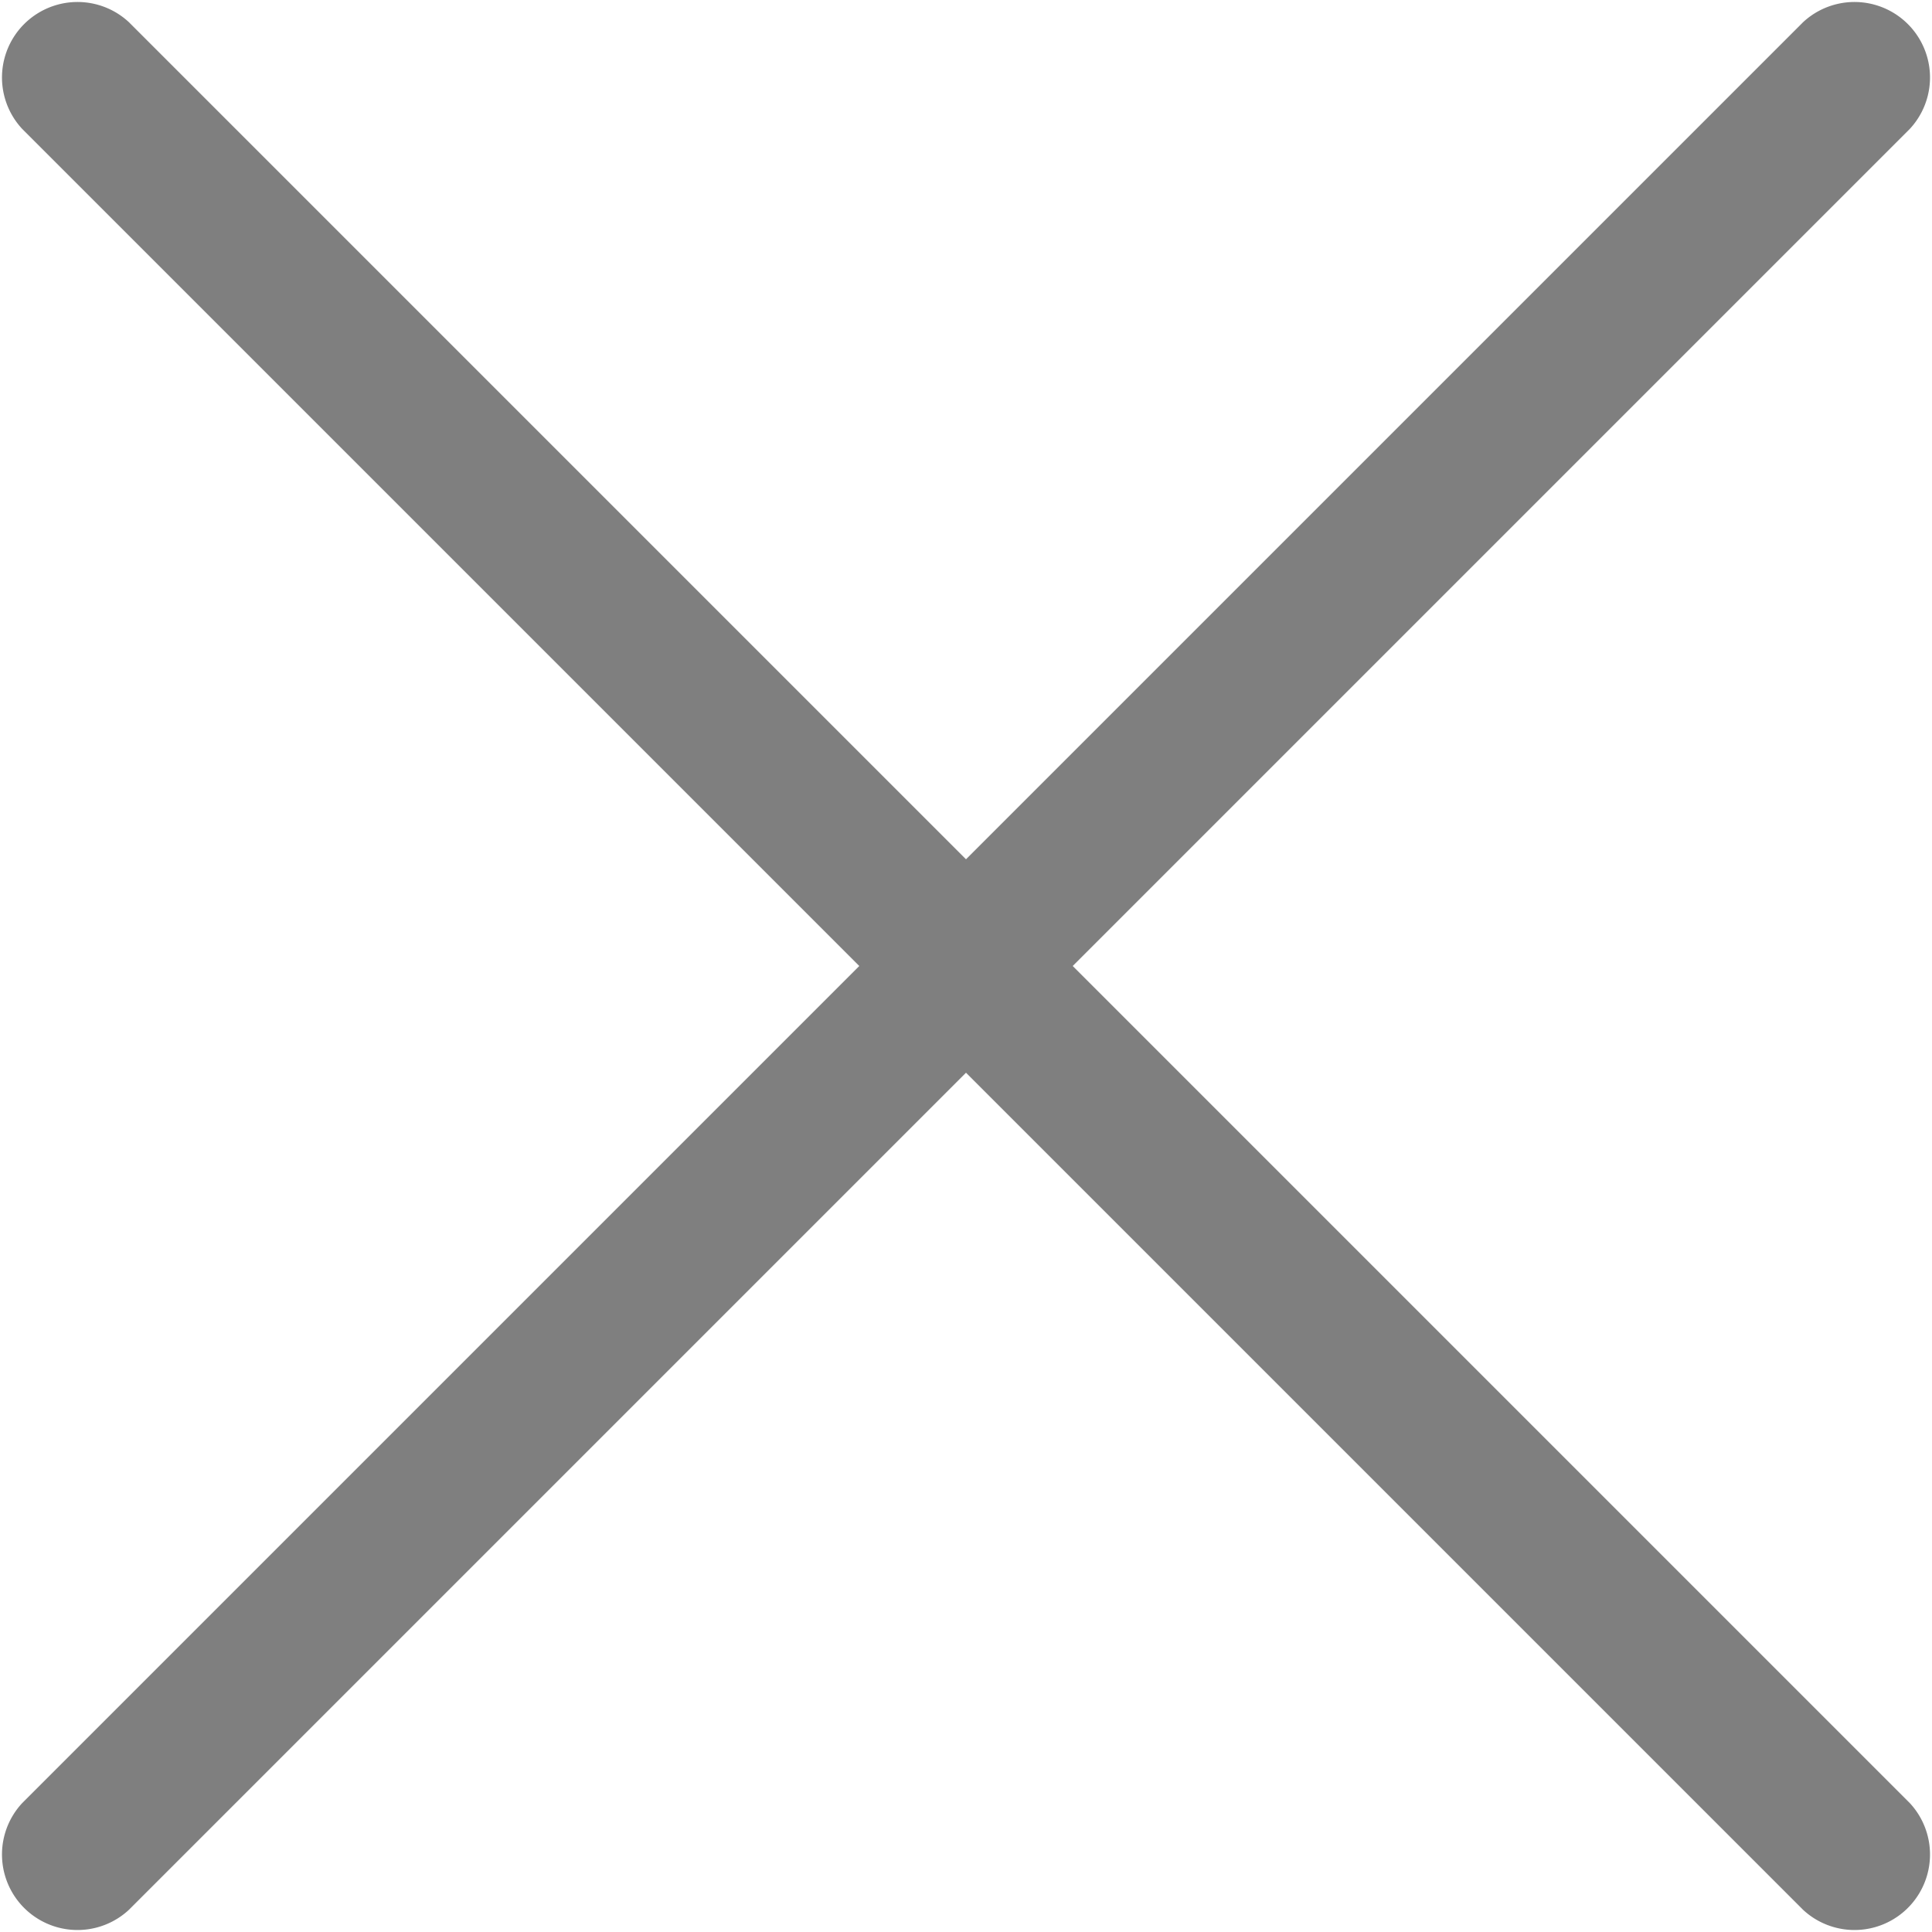 <svg xmlns="http://www.w3.org/2000/svg" width="20.186" height="20.186" viewBox="0 0 20.186 20.186">
  <g id="close" transform="translate(0 -0.001)" opacity="0.5">
    <g id="Group_1" data-name="Group 1" transform="translate(0 0.001)">
      <path id="Path_1" data-name="Path 1" d="M11.208,10.094l8.747-8.747A.789.789,0,0,0,18.84.232L10.093,8.979,1.346.232A.789.789,0,0,0,.231,1.347l8.747,8.747L.231,18.841a.789.789,0,0,0,1.115,1.115l8.747-8.747,8.747,8.747a.789.789,0,0,0,1.115-1.115Z" transform="translate(0 -0.001)"/>
    </g>
  </g>
</svg>
